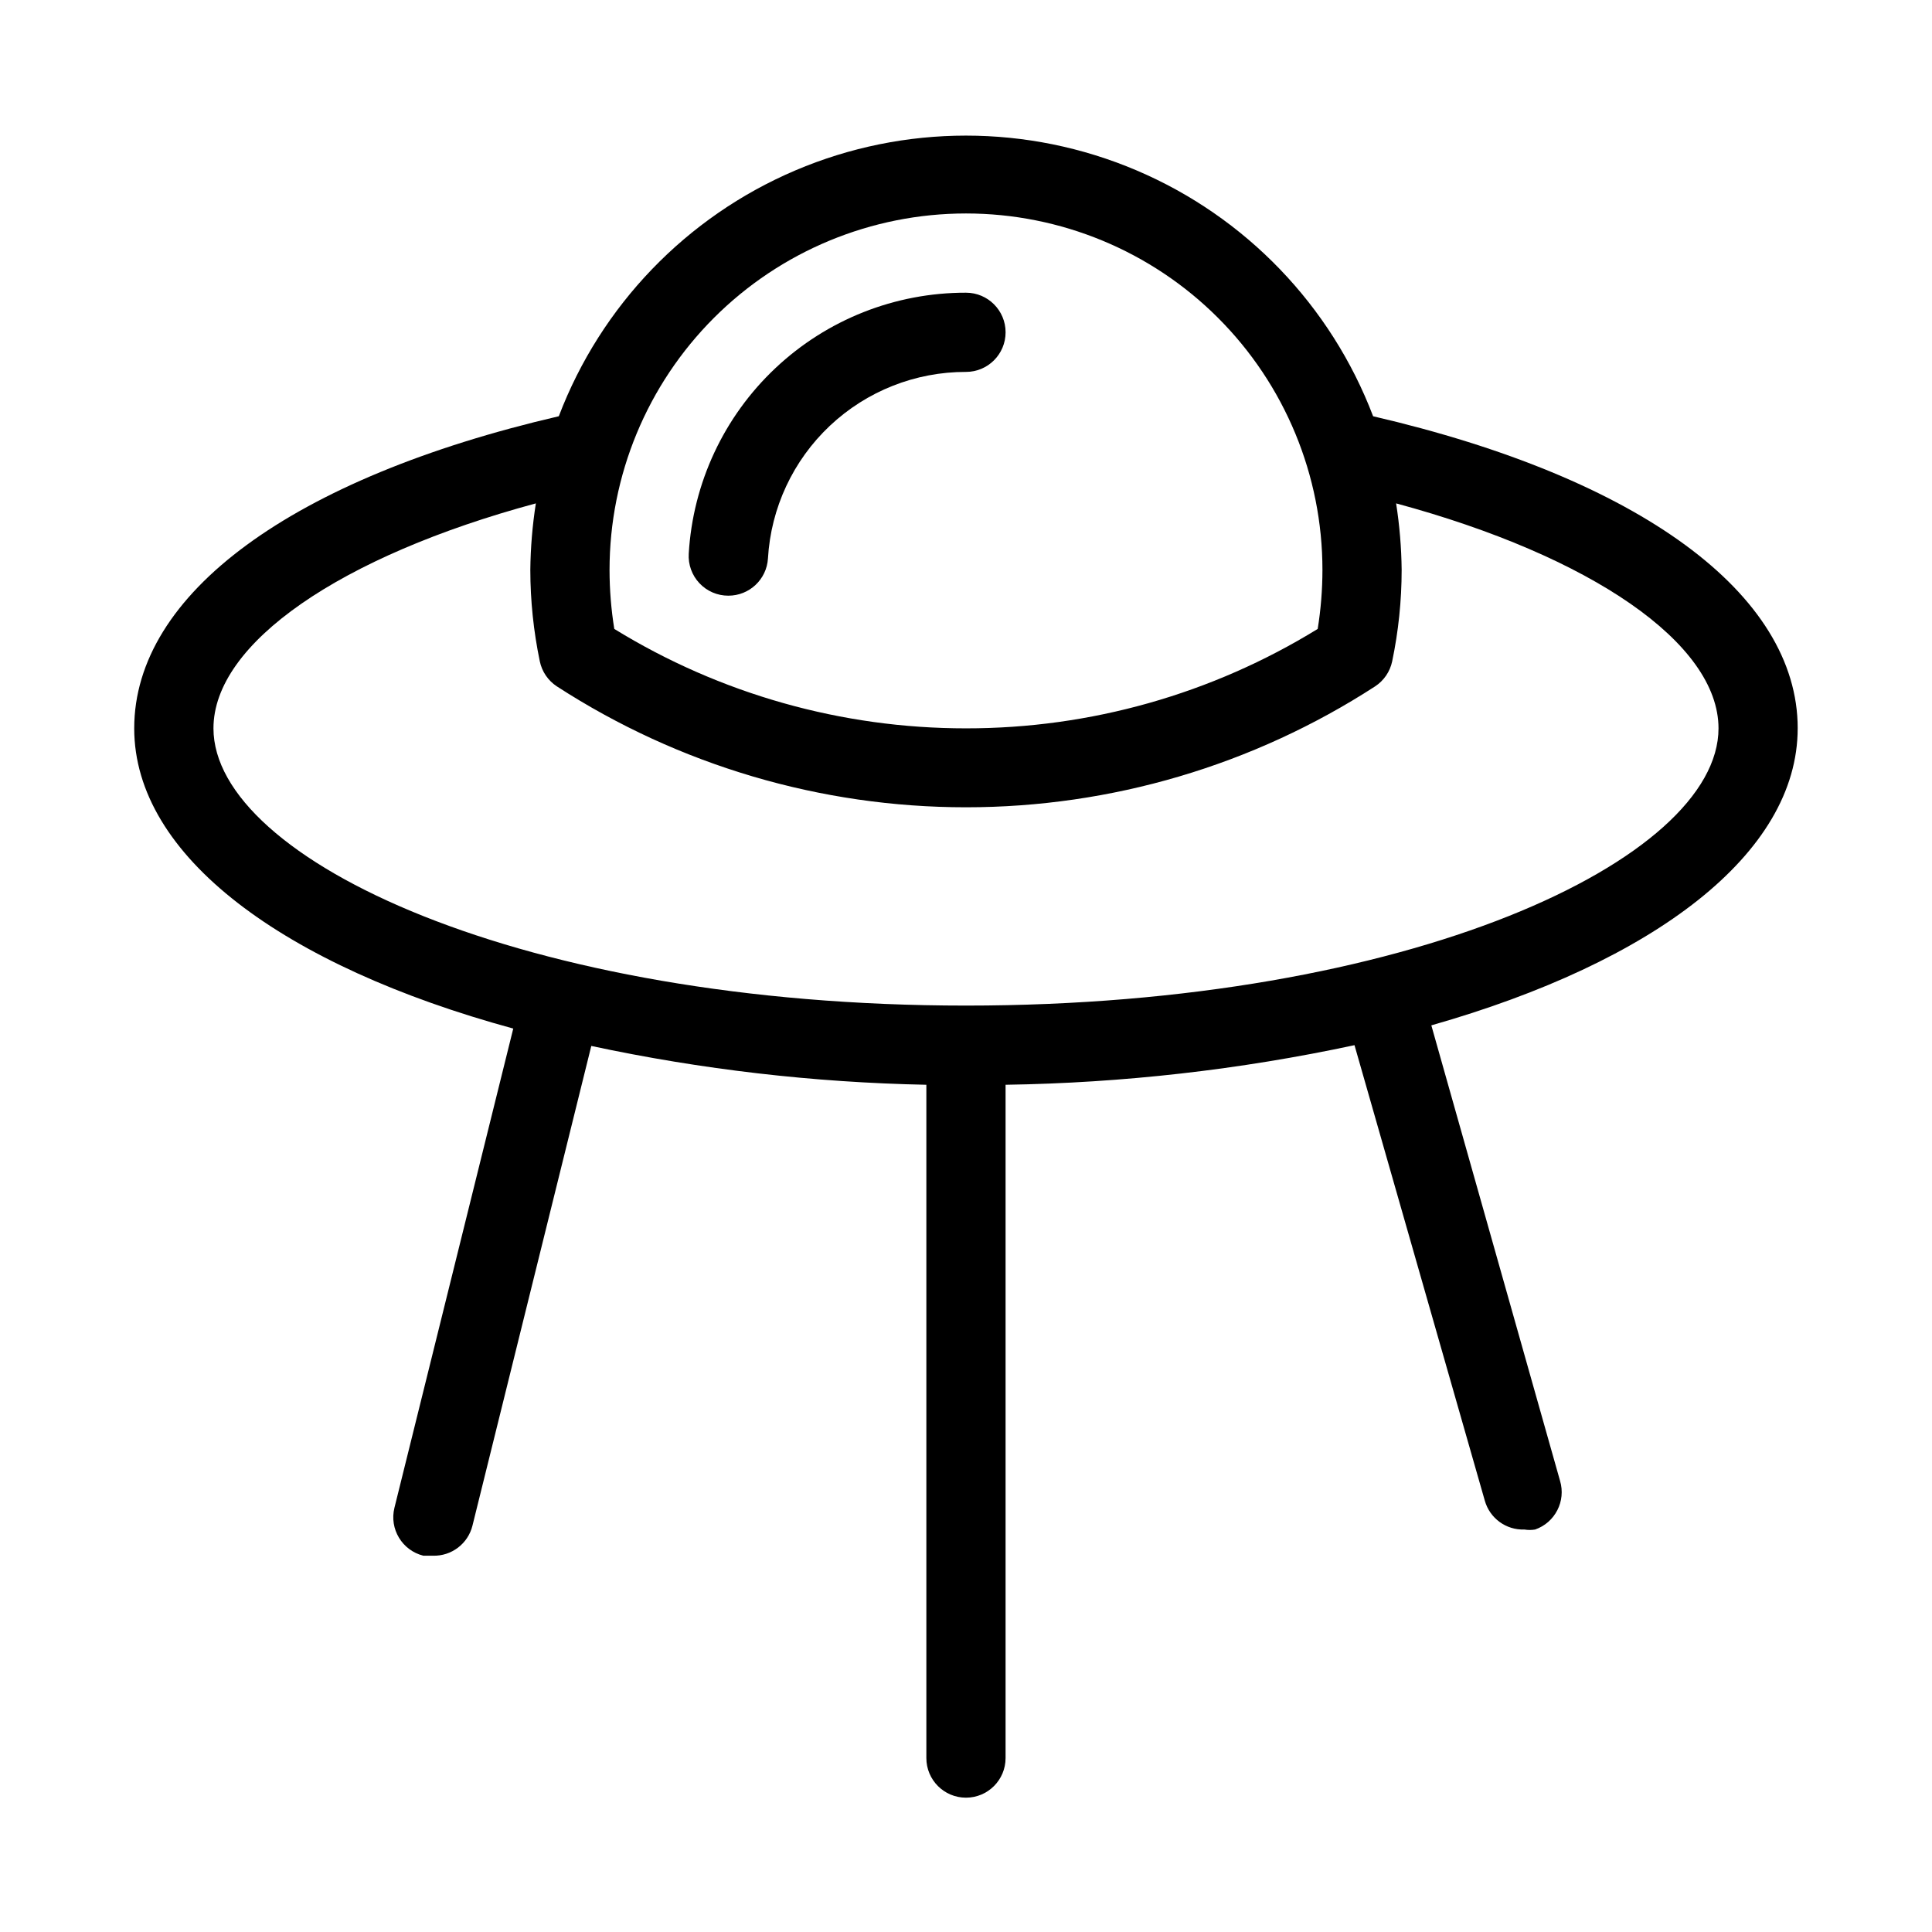 <?xml version="1.0" encoding="UTF-8"?>
<!-- Uploaded to: SVG Repo, www.svgrepo.com, Generator: SVG Repo Mixer Tools -->
<svg fill="#000000" width="800px" height="800px" version="1.1" viewBox="144 144 512 512" xmlns="http://www.w3.org/2000/svg">
 <g>
  <path d="m620.41 337.02c0-35.688-41.984-66.336-112.52-82.707v-0.004c-11.172-29.336-33.805-52.859-62.691-65.152-28.887-12.293-61.531-12.293-90.418 0-28.883 12.293-51.52 35.816-62.691 65.152-70.531 16.375-112.52 47.023-112.52 82.711 0 33.902 39.676 62.977 100.45 79.559l-31.488 127c-1.387 5.621 2.043 11.305 7.664 12.699h2.519c4.941 0.145 9.312-3.18 10.496-7.977l31.488-127.11v-0.004c29.203 6.246 58.938 9.691 88.797 10.289v178.43c0 5.797 4.699 10.496 10.496 10.496s10.496-4.699 10.496-10.496v-178.43c31.09-0.473 62.062-3.984 92.469-10.496l34.531 120.7c1.309 4.672 5.648 7.84 10.496 7.66 0.938 0.156 1.895 0.156 2.836 0 5.301-1.84 8.215-7.531 6.609-12.91l-34.109-120.7c58.988-16.793 97.086-45.449 97.086-78.719zm-220.41-136.45c25.051 0 49.078 9.953 66.793 27.668 17.719 17.715 27.668 41.742 27.668 66.797-0.004 5.238-0.426 10.465-1.258 15.637-28.023 17.254-60.293 26.375-93.203 26.348-32.91 0.016-65.176-9.102-93.207-26.348-0.832-5.172-1.254-10.398-1.258-15.637 0-25.055 9.953-49.082 27.668-66.797 17.715-17.715 41.742-27.668 66.797-27.668zm0 209.92c-117.56 0-199.43-38.73-199.43-73.473 0-22.566 33.691-45.656 85.438-59.617-0.914 5.832-1.406 11.727-1.469 17.633 0.012 8.145 0.855 16.27 2.519 24.246 0.57 2.711 2.191 5.09 4.512 6.613 32.293 20.918 69.949 32.047 108.43 32.047s76.129-11.129 108.42-32.047c2.32-1.523 3.941-3.902 4.516-6.613 1.668-7.977 2.512-16.102 2.516-24.246-0.062-5.906-0.555-11.801-1.469-17.633 51.641 13.957 85.438 37.051 85.438 59.617 0 34.742-81.867 73.473-199.42 73.473z"/>
  <path d="m337.02 301.86c5.559 0.012 10.16-4.316 10.496-9.863 0.777-13.387 6.648-25.965 16.406-35.16 9.758-9.191 22.664-14.301 36.074-14.277 5.797 0 10.496-4.699 10.496-10.496s-4.699-10.496-10.496-10.496c-18.766-0.031-36.828 7.113-50.488 19.977-13.664 12.859-21.887 30.461-22.984 49.191-0.176 2.891 0.855 5.727 2.84 7.832 1.988 2.109 4.758 3.301 7.656 3.293z"/>
 </g>
</svg>